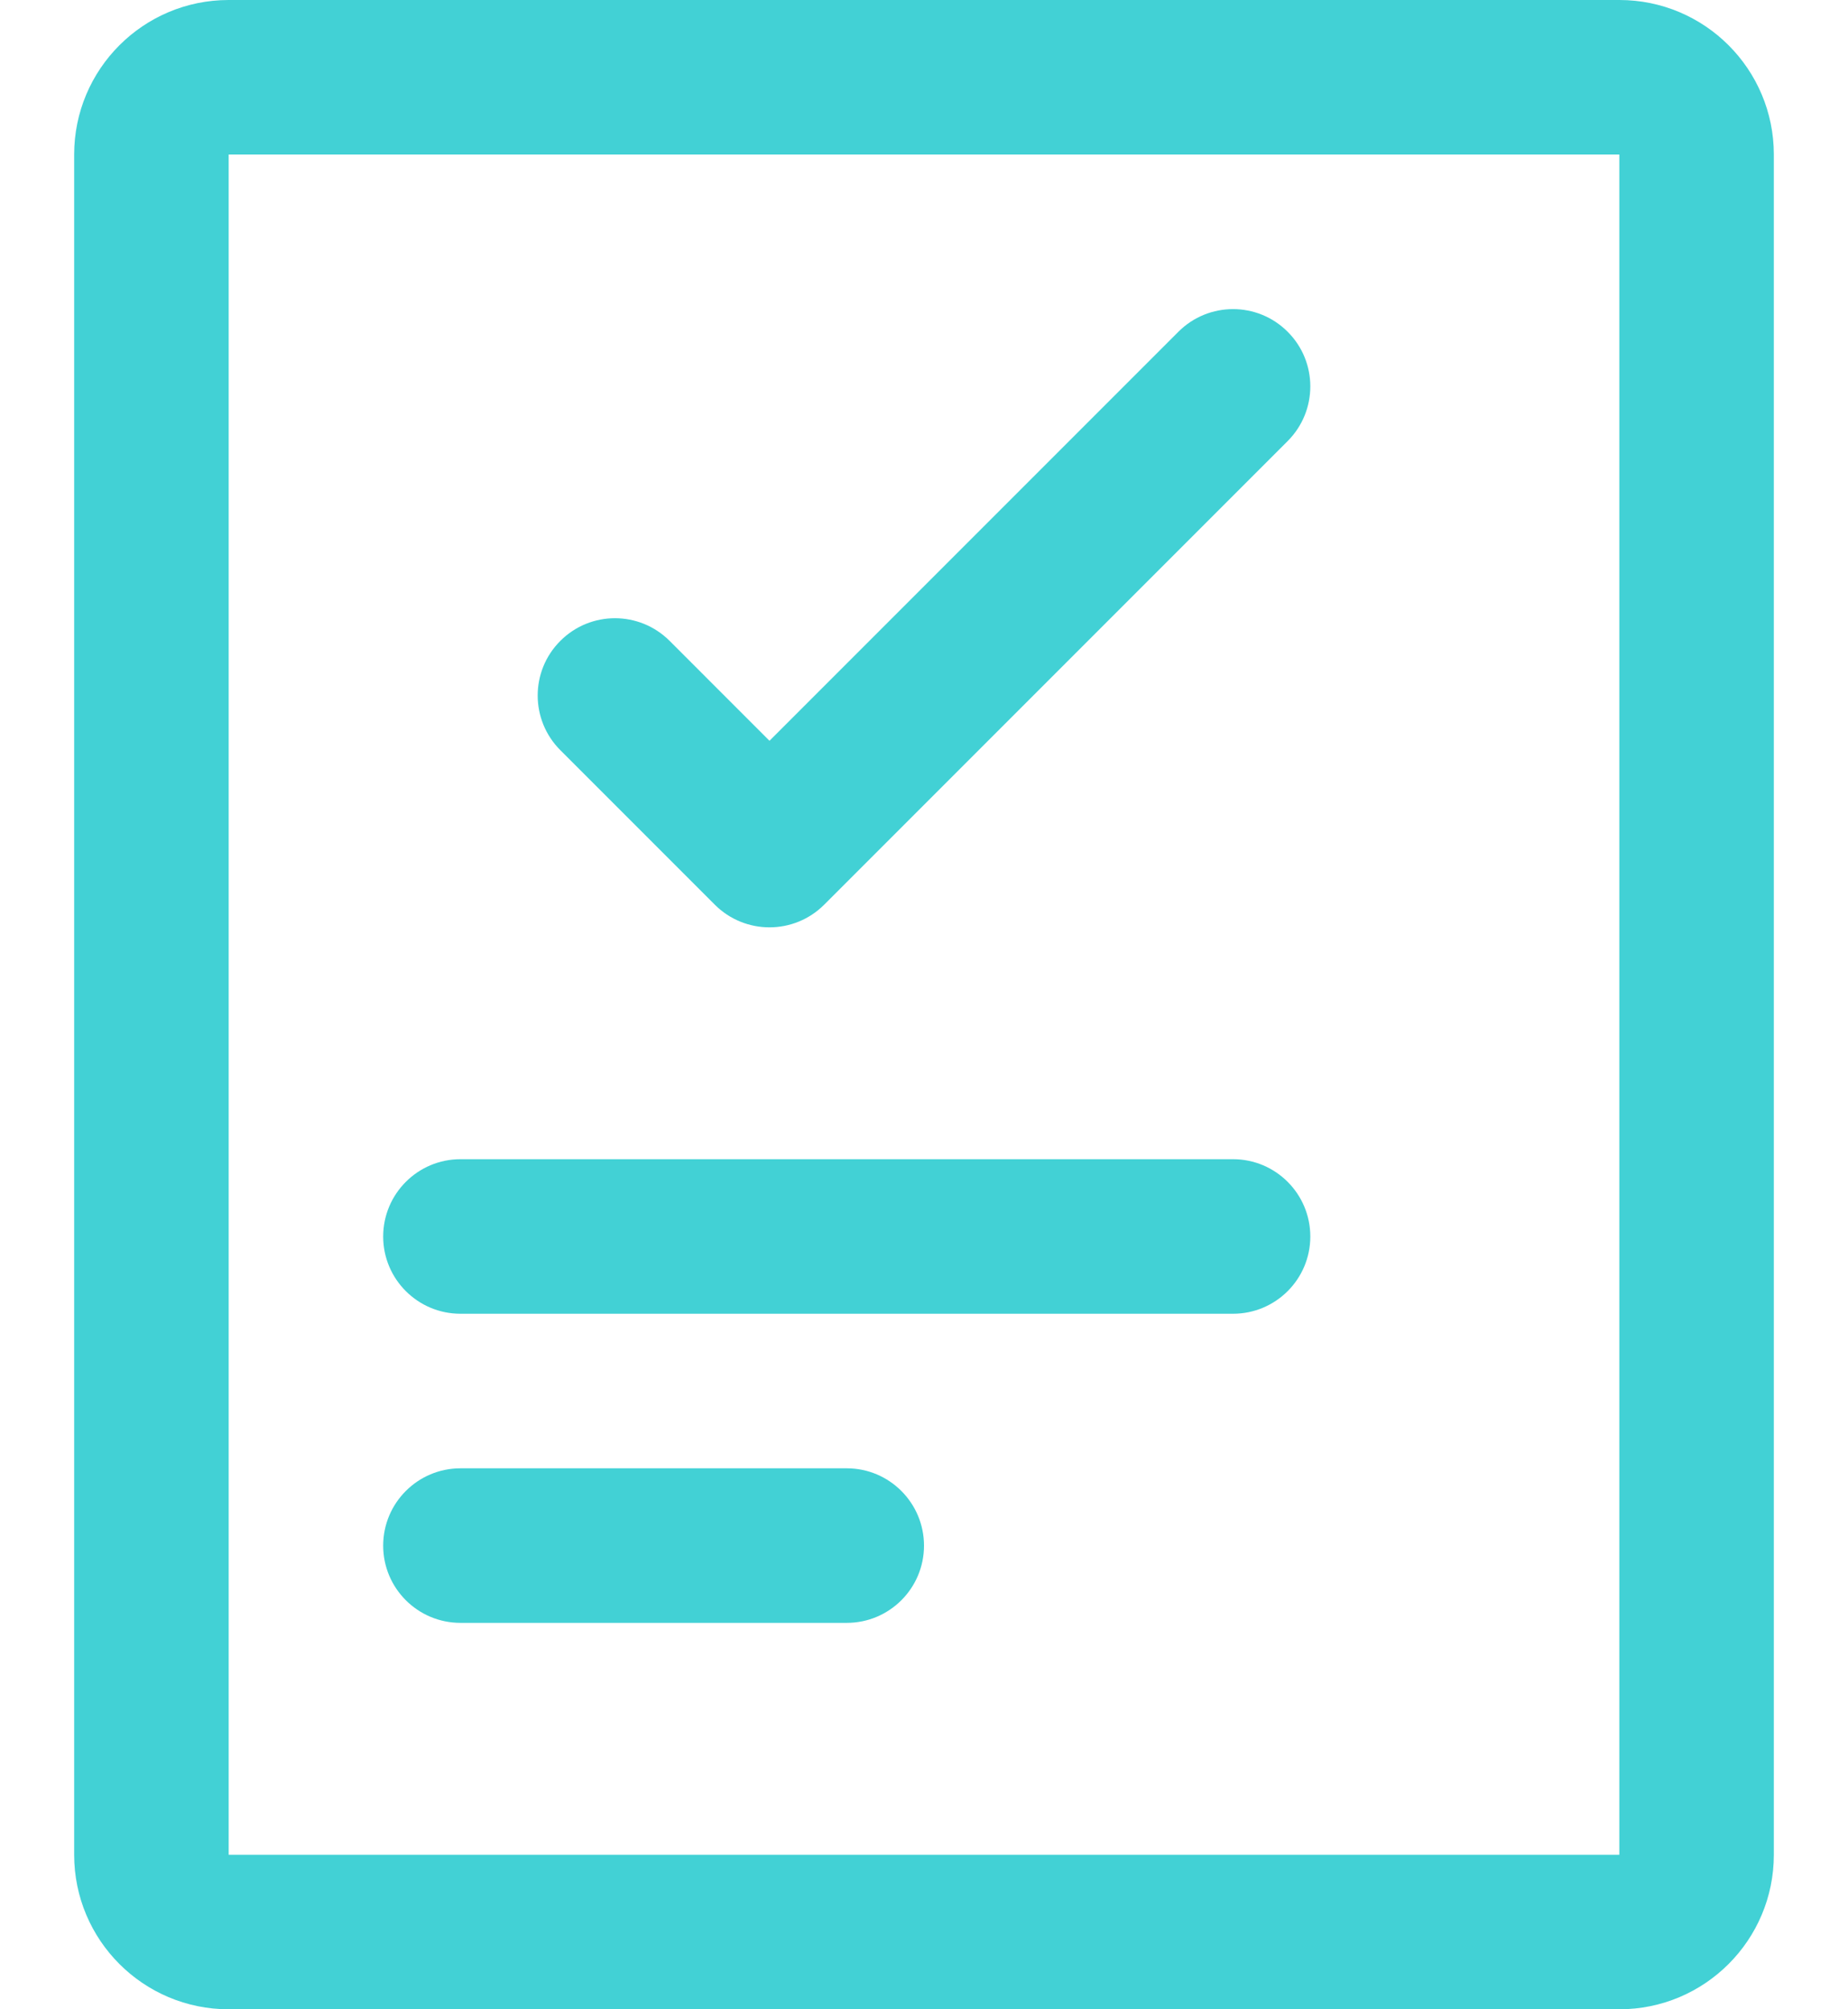 <svg xmlns="http://www.w3.org/2000/svg" width="23" height="25" viewBox="0 0 23 25" fill="none"><path fill-rule="evenodd" clip-rule="evenodd" d="M2.846 1.923H20.154V23.077H2.846V1.923ZM0.923 1.923C0.923 0.861 1.784 0 2.846 0H20.154C21.216 0 22.077 0.861 22.077 1.923V23.077C22.077 24.139 21.216 25 20.154 25H2.846C1.784 25 0.923 24.139 0.923 23.077V1.923ZM5.731 14.423C5.2 14.423 4.769 14.854 4.769 15.385C4.769 15.916 5.2 16.346 5.731 16.346H15.346C15.877 16.346 16.308 15.916 16.308 15.385C16.308 14.854 15.877 14.423 15.346 14.423H5.731ZM4.769 19.231C4.769 18.7 5.2 18.269 5.731 18.269H10.539C11.069 18.269 11.5 18.7 11.5 19.231C11.5 19.762 11.069 20.192 10.539 20.192H5.731C5.2 20.192 4.769 19.762 4.769 19.231ZM16.026 5.488C16.402 5.112 16.402 4.503 16.026 4.128C15.651 3.752 15.042 3.752 14.666 4.128L9.577 9.217L8.334 7.974C7.958 7.598 7.349 7.598 6.974 7.974C6.598 8.349 6.598 8.958 6.974 9.334L8.897 11.257C9.273 11.632 9.881 11.632 10.257 11.257L16.026 5.488Z" fill="#42D1D5"></path></svg>